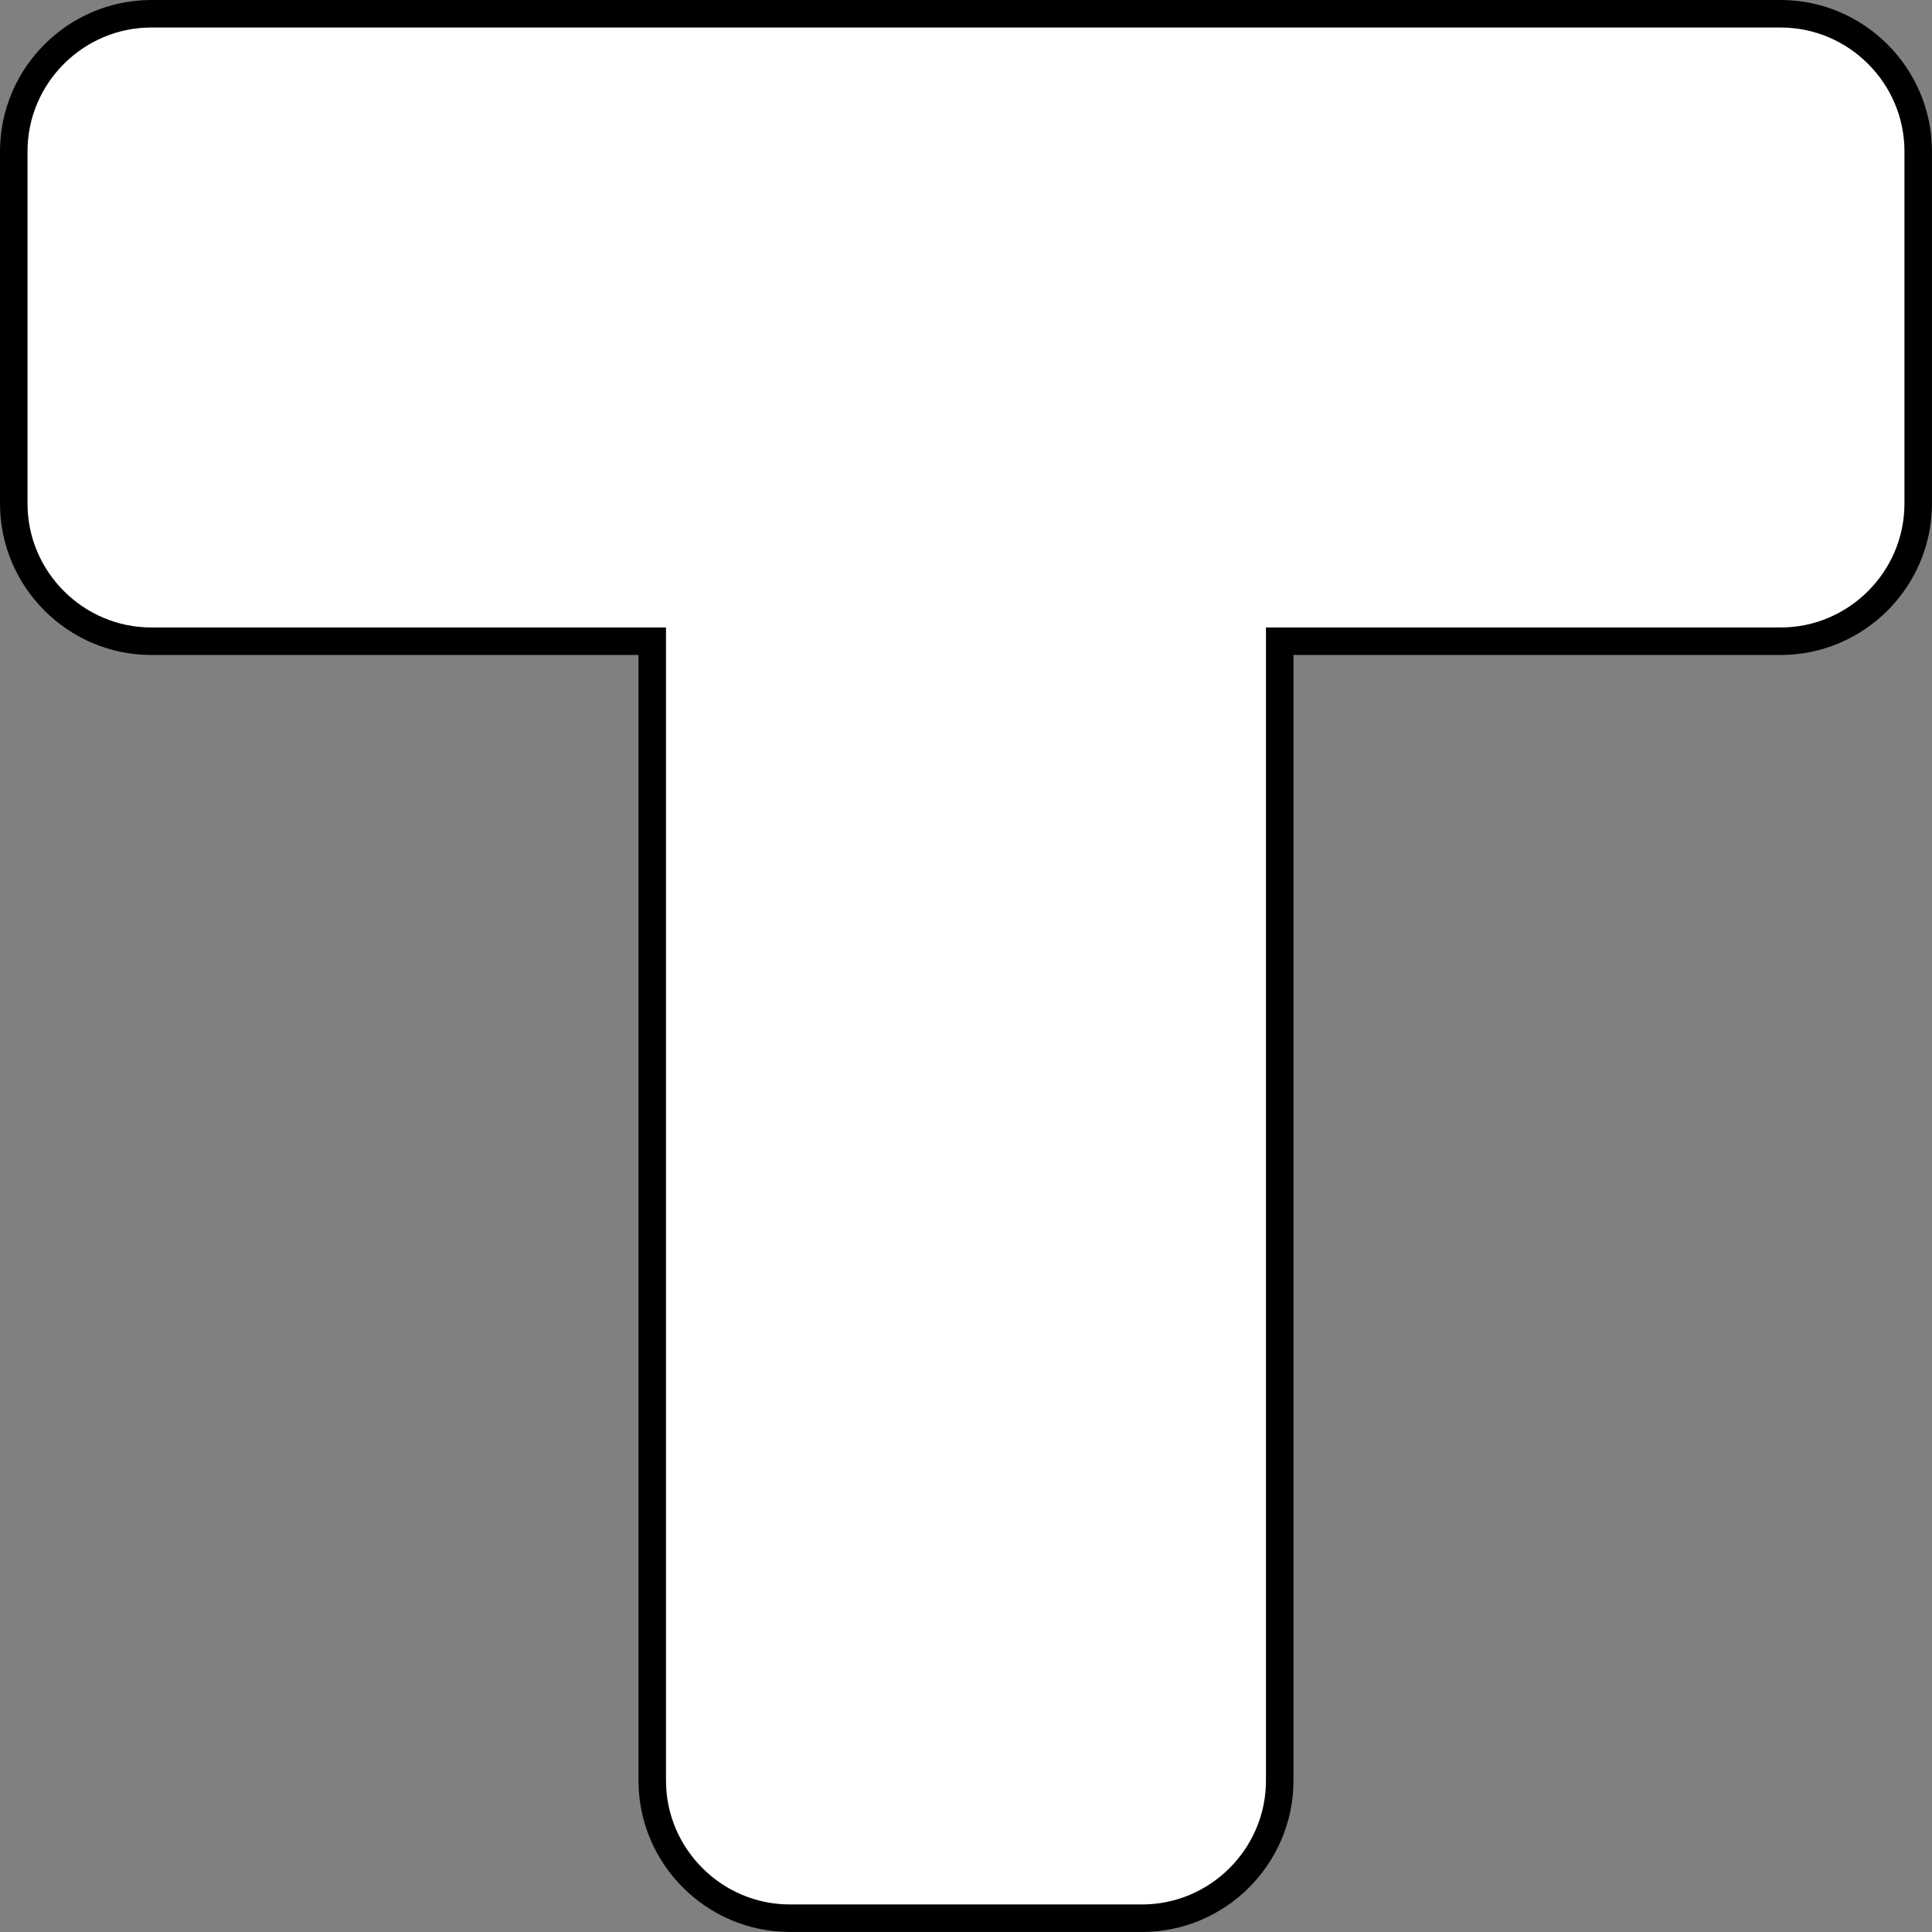 <?xml version="1.0" encoding="iso-8859-1"?>
<!-- Generator: Adobe Illustrator 28.1.0, SVG Export Plug-In . SVG Version: 6.00 Build 0)  -->
<svg version="1.1" id="web_image" xmlns="http://www.w3.org/2000/svg" xmlns:xlink="http://www.w3.org/1999/xlink" x="0px" y="0px"
	 width="56.173px" height="56.173px" viewBox="0 0 56.173 56.173" enable-background="new 0 0 56.173 56.173"
	 xml:space="preserve">
<rect x="0" y="0" width="56.173" height="56.173" fill="#808080" stroke="none"/>
<path fill="#FFFFFF" stroke="#000000" stroke-width="0.8" stroke-miterlimit="10" d="M51.773,0.4H33.208H22.964H4.4
	c-2.2,0-4,1.8-4,4v10.244c0,2.2,1.8,4,4,4h14.564v33.128c0,2.2,1.8,4,4,4h10.244c2.2,0,4-1.8,4-4V18.644h14.564
	c2.2,0,4-1.8,4-4V4.4C55.773,2.2,53.972,0.4,51.773,0.4z"/>
</svg>
